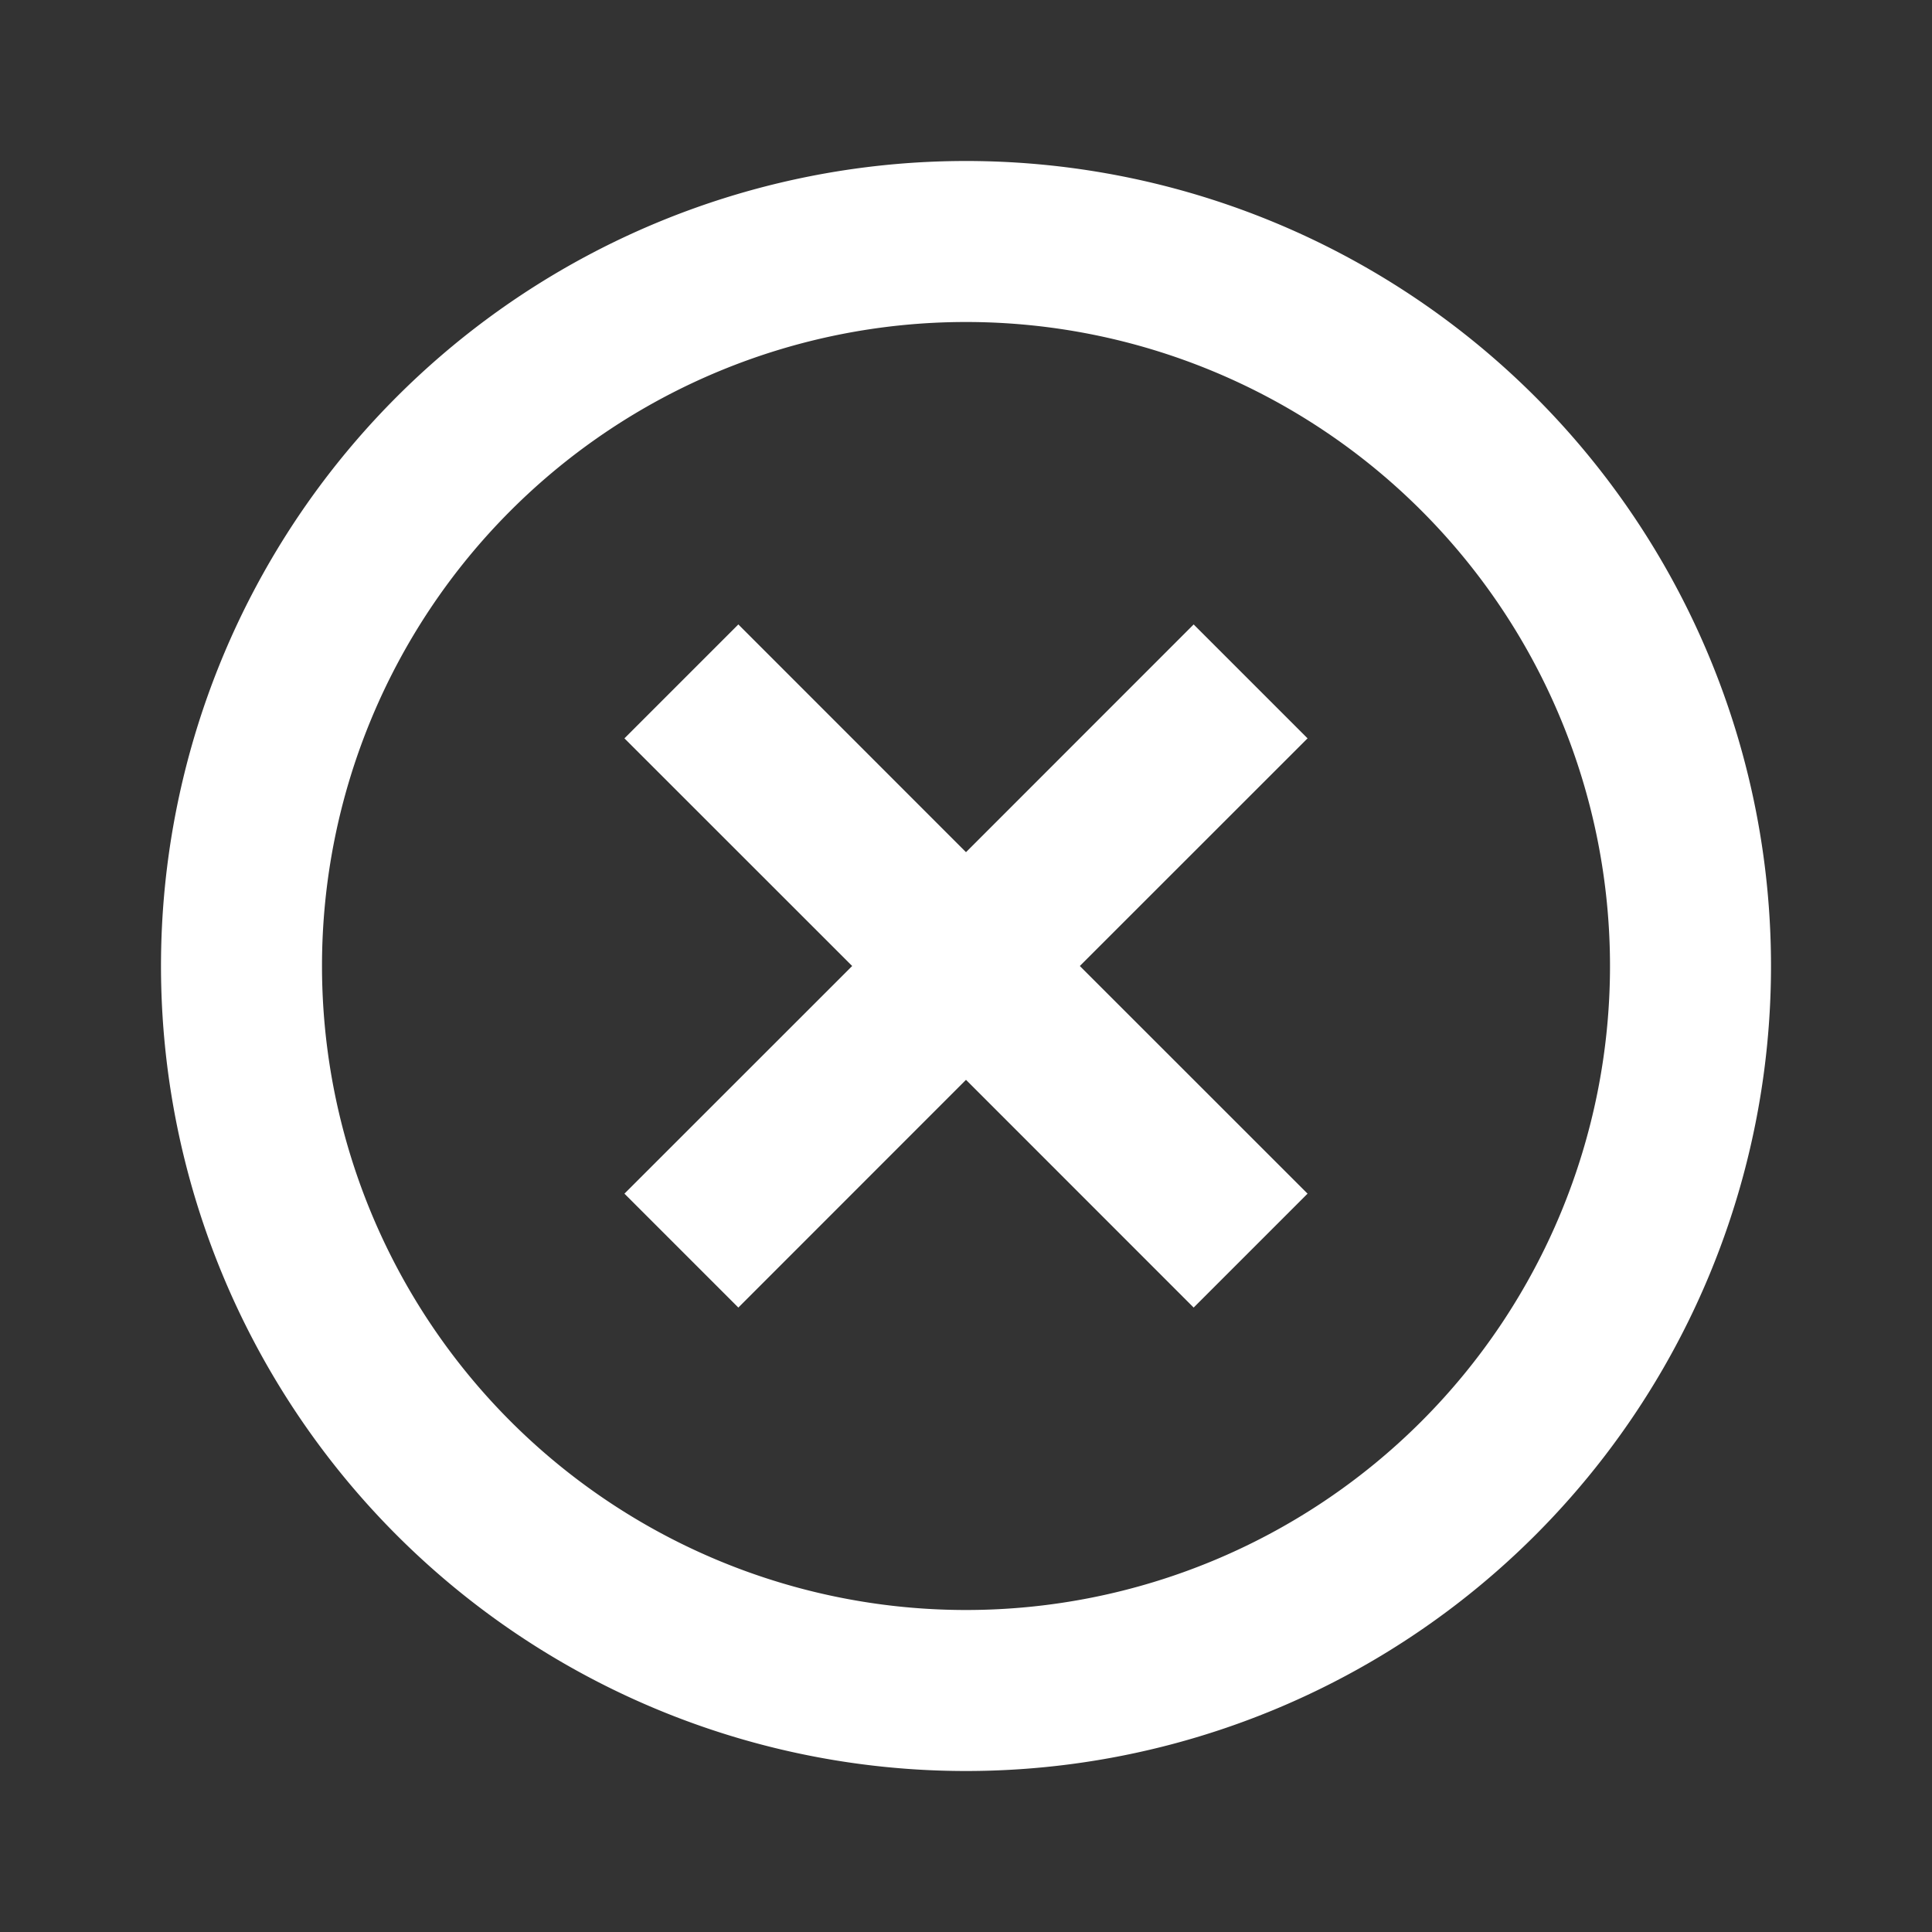 <svg id="Group_457" data-name="Group 457" xmlns="http://www.w3.org/2000/svg" width="24" height="24" viewBox="0 0 24 24">
  <rect x="0" y="0" width="24" height="24" fill="#333333" stroke="none"/>
  <path id="Path_180" data-name="Path 180" d="M0,0H24V24H0Z" fill="none"/>
  <path id="Path_181" data-name="Path 181" d="M12,22A10,10,0,1,1,22,12,10,10,0,0,1,12,22Zm0-2a8,8,0,1,0-8-8A8,8,0,0,0,12,20Zm0-9.414,2.828-2.829,1.415,1.415L13.414,12l2.829,2.828-1.415,1.415L12,13.414,9.172,16.243,7.757,14.828,10.586,12,7.757,9.172,9.172,7.757Z" fill="#fff"/>
</svg>
